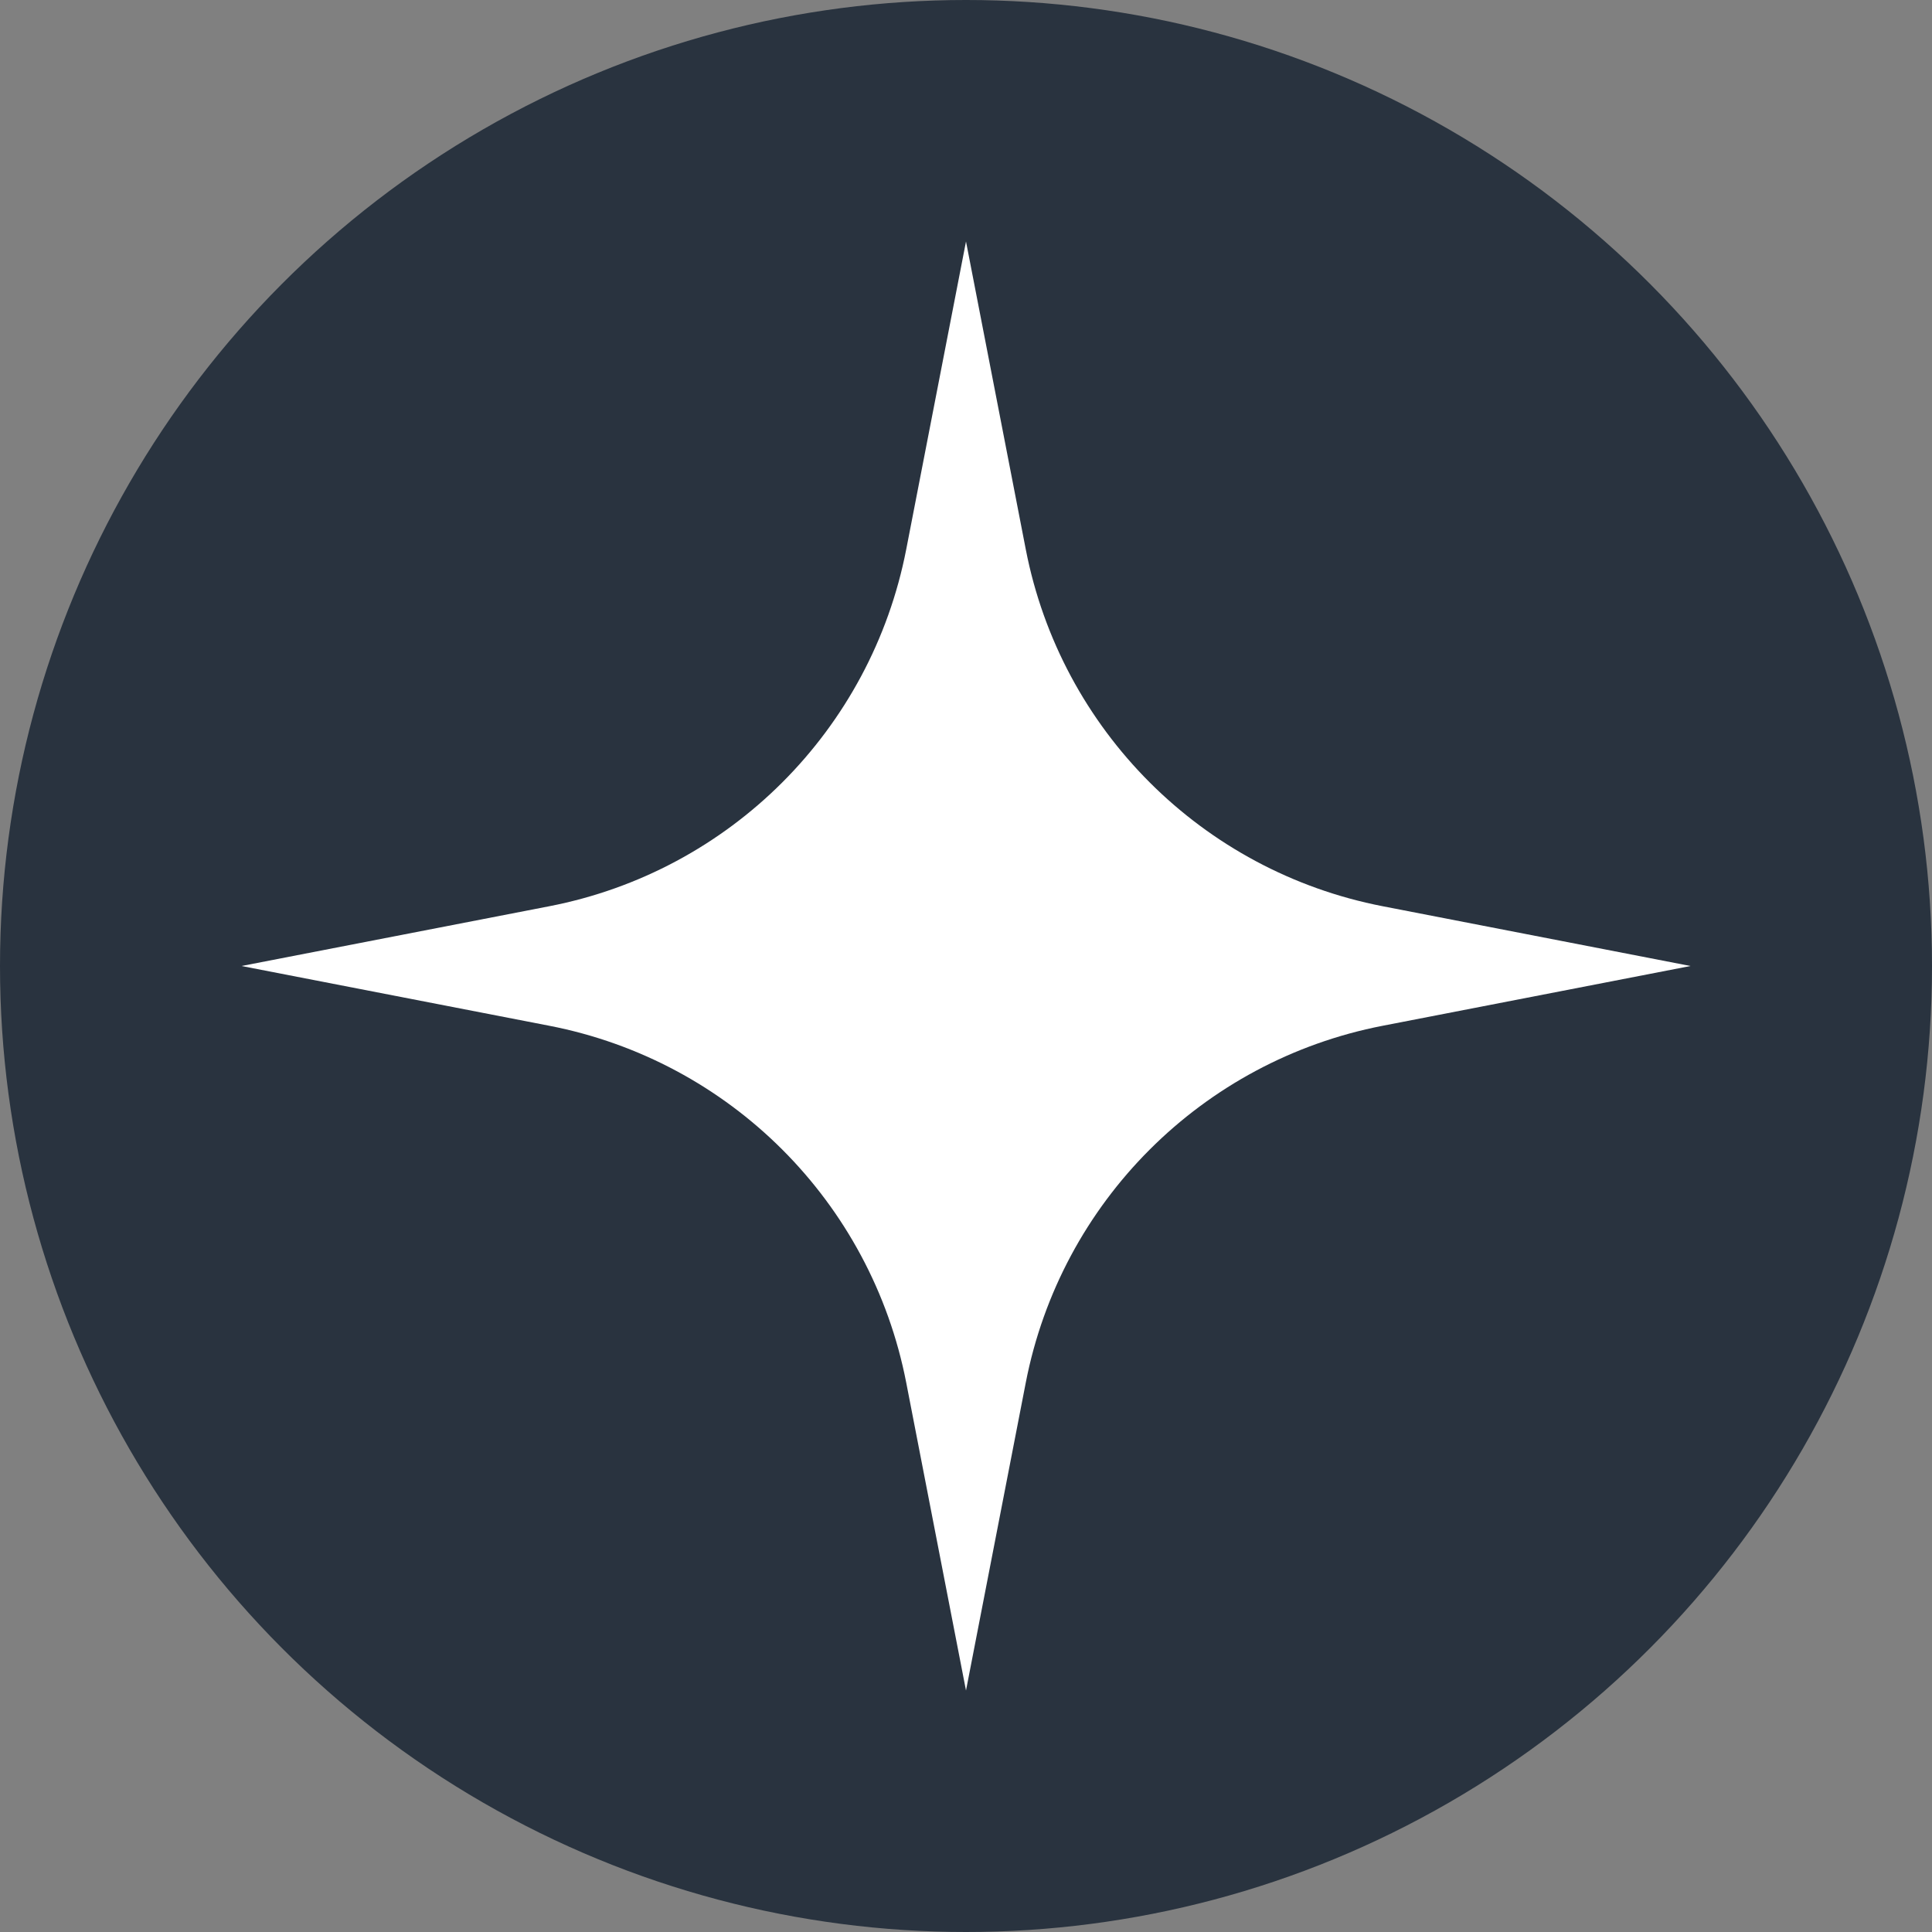 <?xml version="1.0" encoding="UTF-8"?> <svg xmlns="http://www.w3.org/2000/svg" width="32" height="32" viewBox="0 0 32 32" fill="none"><rect x="0" y="0" width="32" height="32" fill="#808080" stroke="none"/><circle cx="16" cy="16" r="16" fill="#29333F"></circle><path d="M16 4L16.99 9.099C17.571 12.09 19.91 14.429 22.901 15.01L28 16L22.901 16.99C19.91 17.571 17.571 19.91 16.99 22.901L16 28L15.01 22.901C14.429 19.91 12.09 17.571 9.099 16.99L4 16L9.099 15.01C12.09 14.429 14.429 12.09 15.01 9.099L16 4Z" fill="white"></path></svg> 